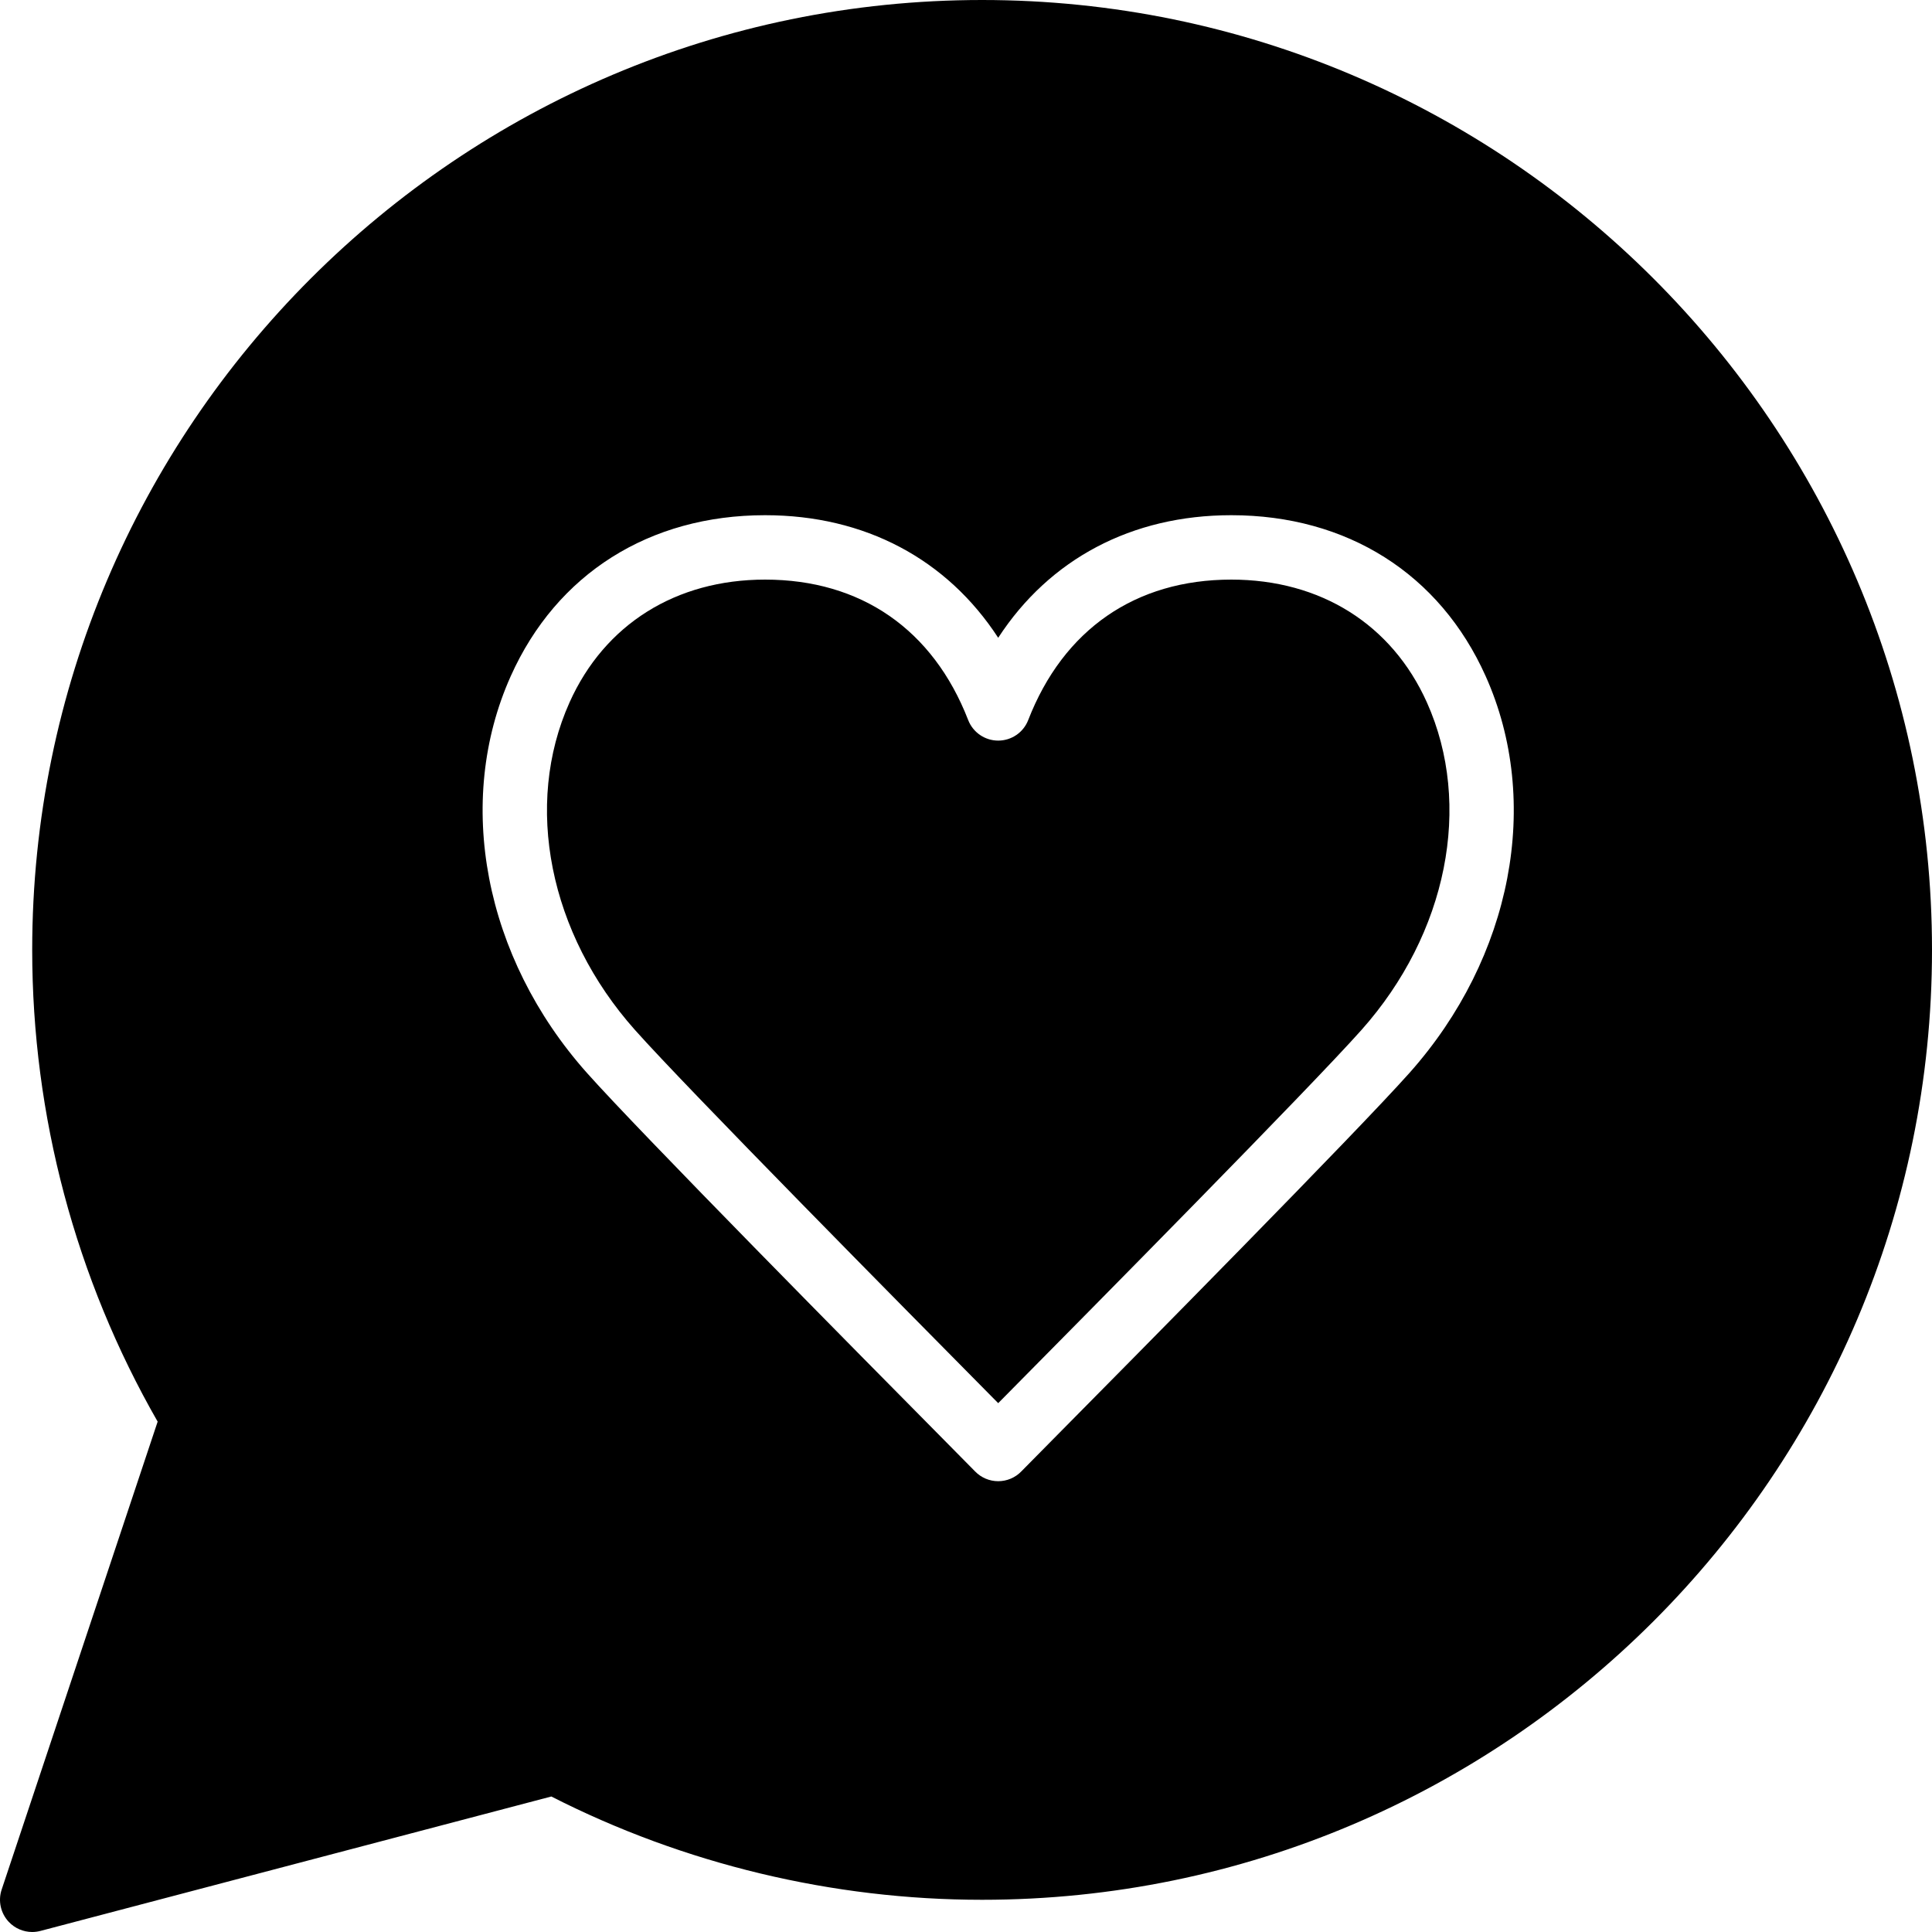 <?xml version="1.0" encoding="iso-8859-1"?>
<!-- Uploaded to: SVG Repo, www.svgrepo.com, Generator: SVG Repo Mixer Tools -->
<svg fill="#000000" height="800px" width="800px" version="1.1" id="Layer_1" xmlns="http://www.w3.org/2000/svg" xmlns:xlink="http://www.w3.org/1999/xlink" 
	 viewBox="0 0 503.607 503.607" xml:space="preserve">
<g>
	<g>
		<g>
			<path d="M320.957,151.083c-24.971,0-43.763,13.001-52.937,36.612c-1.251,3.232-4.356,5.355-7.823,5.355
				c-3.458,0-6.564-2.124-7.823-5.355c-9.166-23.611-27.959-36.612-52.937-36.612c-23.267,0-41.85,11.667-50.973,32.004
				c-12.003,26.75-5.321,60.265,17.039,85.378c13.631,15.318,71.16,73.493,92.815,95.391c0.663,0.672,1.293,1.301,1.88,1.897
				c0.596-0.596,1.217-1.225,1.88-1.897c21.655-21.898,79.192-80.073,92.823-95.391c22.352-25.113,29.041-58.628,17.039-85.378
				C362.806,162.75,344.223,151.083,320.957,151.083z"/>
			<path d="M256.001,0C119.473,0,8.394,111.071,8.394,247.607c0,43.201,11.298,85.63,32.701,122.964L0.429,492.561
				c-0.974,2.921-0.26,6.144,1.847,8.393c1.603,1.712,3.836,2.652,6.119,2.652c0.713,0,1.435-0.092,2.14-0.277l133.179-35.043
				c34.589,17.626,73.342,26.926,112.287,26.926c136.536,0,247.607-111.07,247.607-247.607S392.537,0,256.001,0z M367.44,279.628
				c-13.925,15.645-71.68,74.047-93.427,96.029c-4.264,4.314-7.076,7.16-7.798,7.898c-1.578,1.628-3.752,2.543-6.018,2.543
				s-4.44-0.915-6.018-2.543c-0.722-0.739-3.534-3.584-7.798-7.898c-21.747-21.982-79.503-80.384-93.427-96.029
				c-26.742-30.049-34.514-70.639-19.809-103.407c11.952-26.649,36.117-41.925,66.291-41.925c26.003,0,47.406,11.449,60.76,31.954
				c13.354-20.505,34.766-31.954,60.76-31.954c30.174,0,54.339,15.276,66.291,41.925
				C401.954,208.989,394.182,249.579,367.44,279.628z"/>
		</g>
	</g>
</g>
</svg>